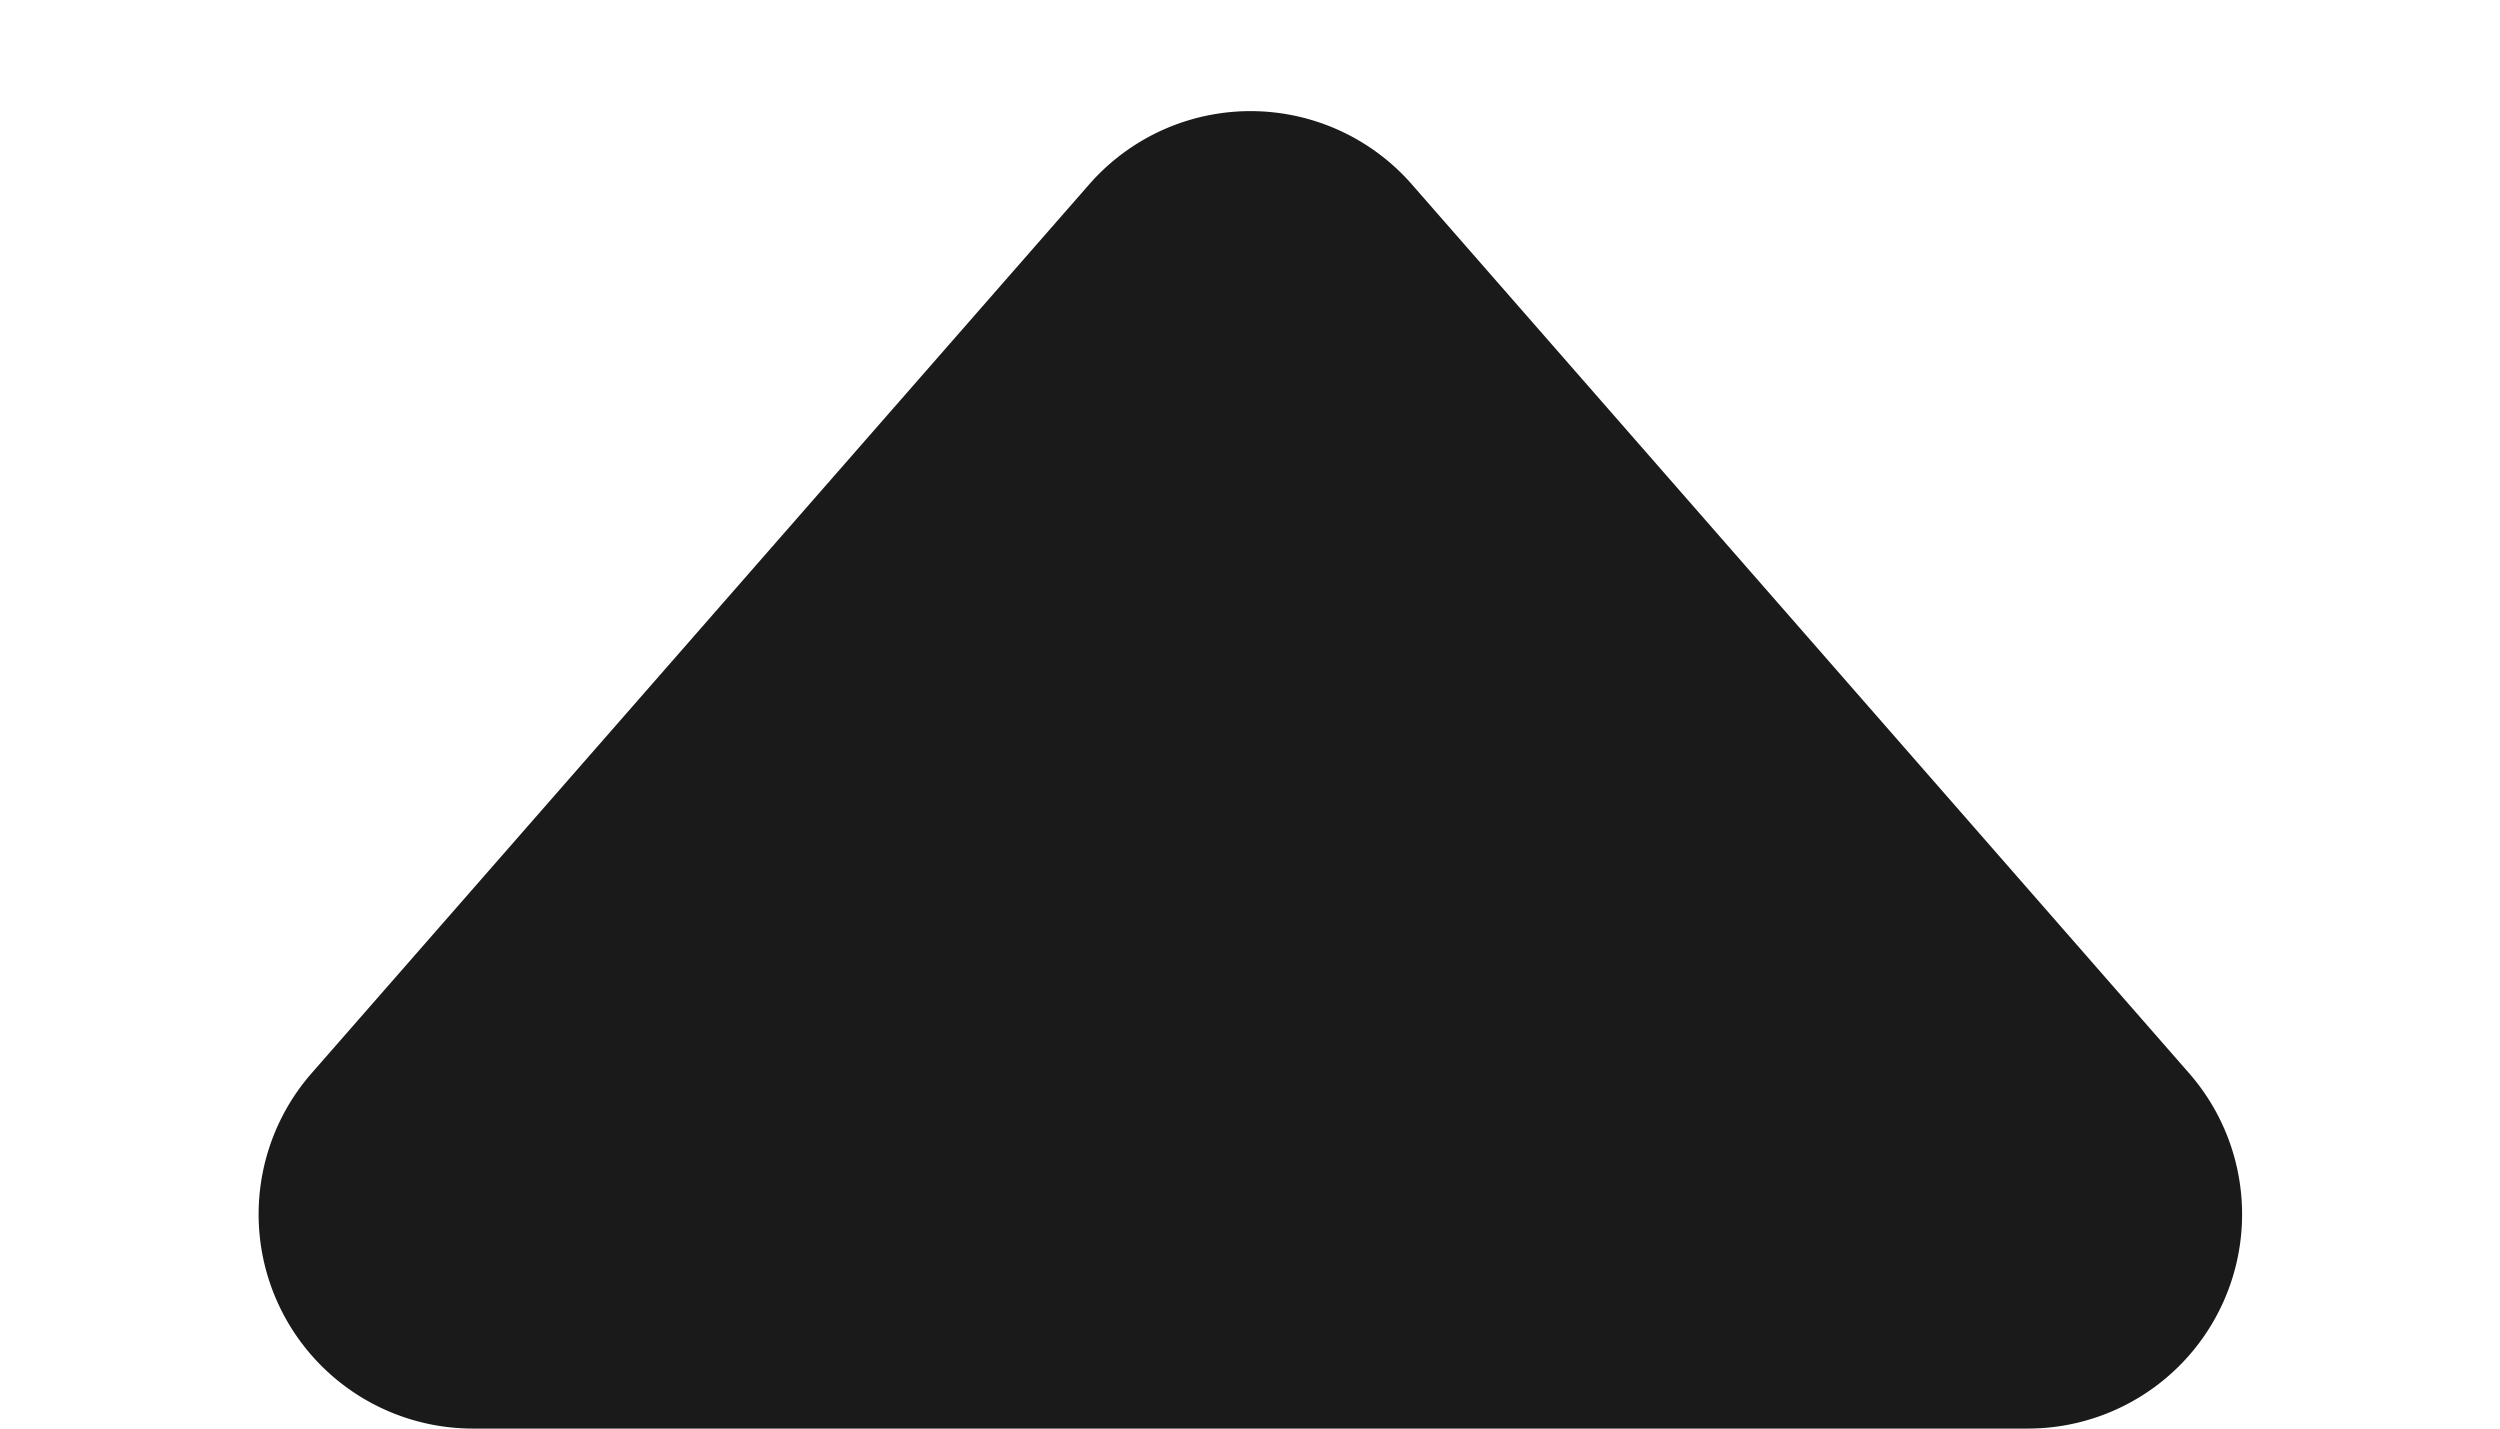 <svg xmlns="http://www.w3.org/2000/svg" width="14" height="8" viewBox="0 0 14 8">
  <path id="Polygon_1" data-name="Polygon 1" d="M6.1,1.032a1.2,1.2,0,0,1,1.806,0L12.259,6.01a1.2,1.2,0,0,1-.9,1.99H2.645a1.2,1.2,0,0,1-.9-1.99Z" fill="#1a1a1a"/>
</svg>
